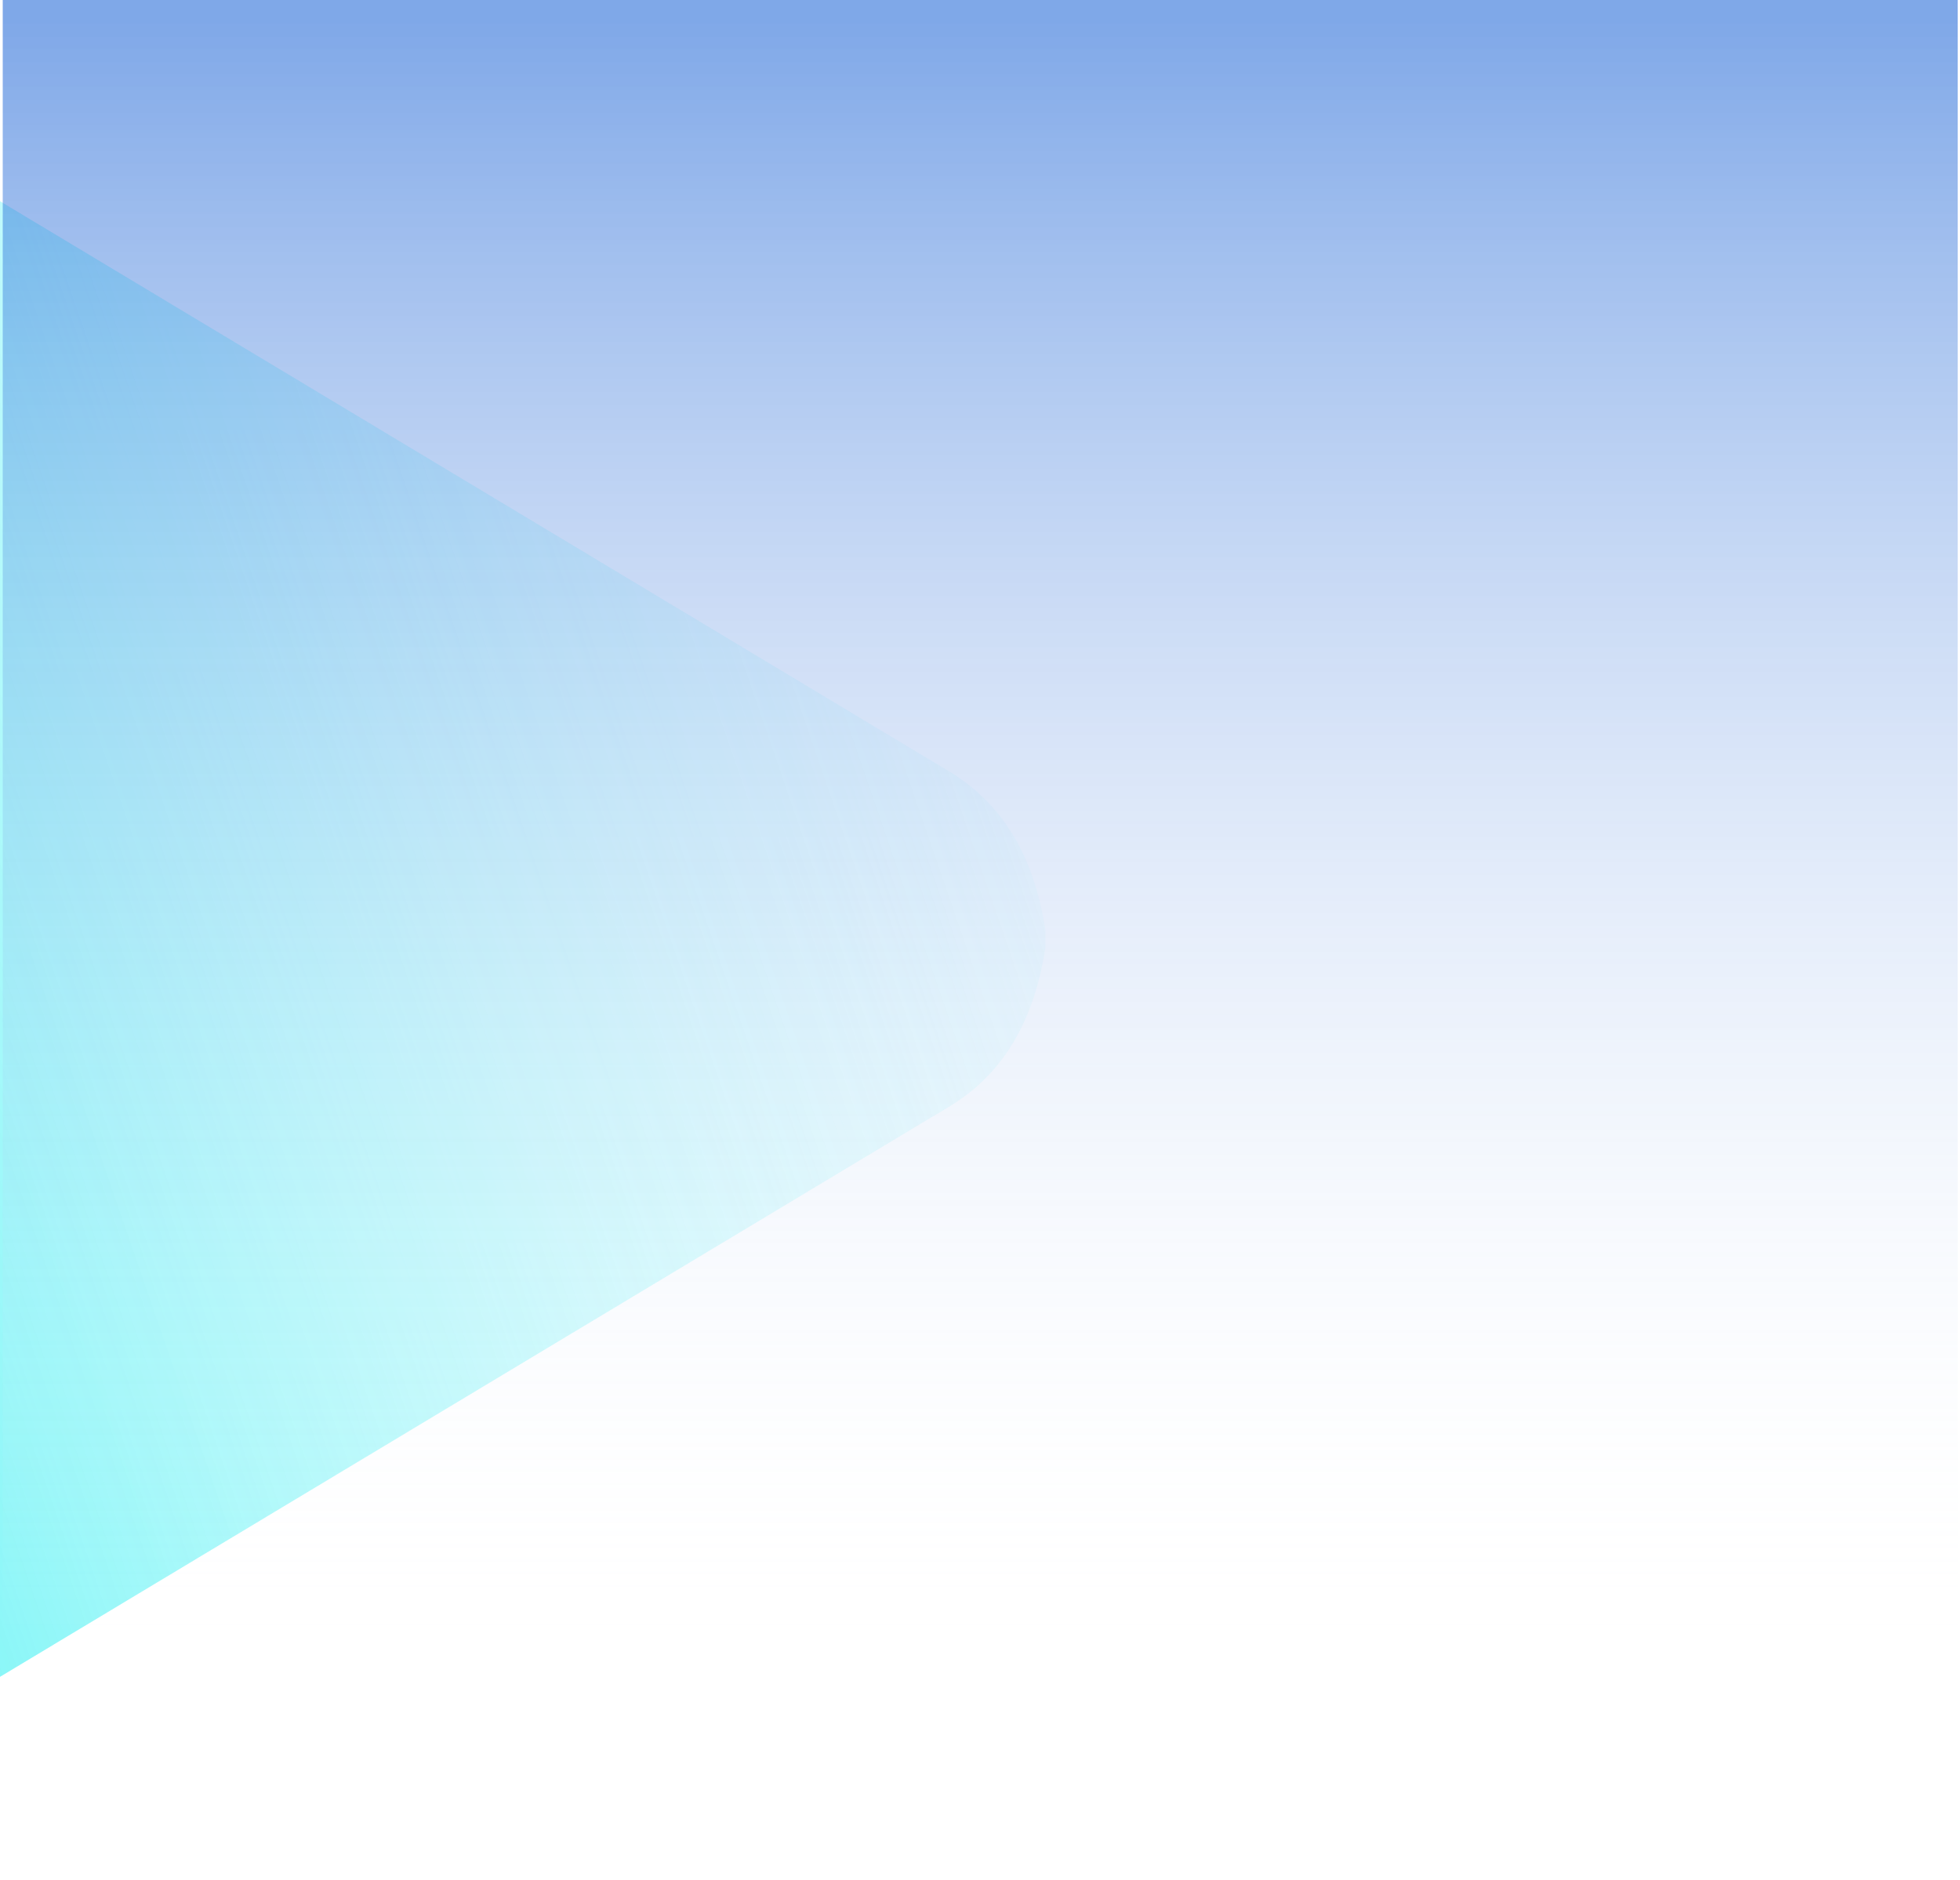 <svg width="391" height="375" xmlns="http://www.w3.org/2000/svg" fill="none">
 <defs>
  <linearGradient y2="0.342" x2="1.084" y1="0.807" x1="-0.056" id="paint0_linear_4254_19728">
   <stop stop-color="#09ECED"/>
   <stop stop-opacity="0" stop-color="#ABFAFF" offset="1"/>
  </linearGradient>
  <linearGradient y2="0.654" x2="0.956" y1="0.654" x1="0.01" id="paint1_linear_4254_19728">
   <stop stop-color="#0051D1"/>
   <stop stop-opacity="0" stop-color="white" offset="1"/>
  </linearGradient>
 </defs>
 <g>
  <title>Layer 1</title>
  <g id="svg_1" opacity="0.8">
   <path id="svg_2" fill="url(#paint0_linear_4254_19728)" d="m189.584,154.03l-248.018,-148.994c-6.761,-2.762 -10.617,-4.396 -16.688,-4.396c-19.508,0 -35.333,16.337 -35.333,36.506l0,300.363c0,20.169 15.825,36.506 35.333,36.506c6.071,0 9.927,-1.634 16.688,-4.396c98.156,-58.971 172.405,-103.562 248.018,-148.994c11.538,-7.039 16.889,-18.386 18.961,-31.456l0,-3.683c-2.072,-13.07 -7.423,-24.416 -18.961,-31.456z"/>
  </g>
  <g id="svg_3" opacity="0.5">
   <rect transform="rotate(90 390.545 -0.36)" id="svg_4" fill="url(#paint1_linear_4254_19728)" height="390" width="343.778" y="-0.36" x="390.545"/>
  </g>
 </g>
</svg>